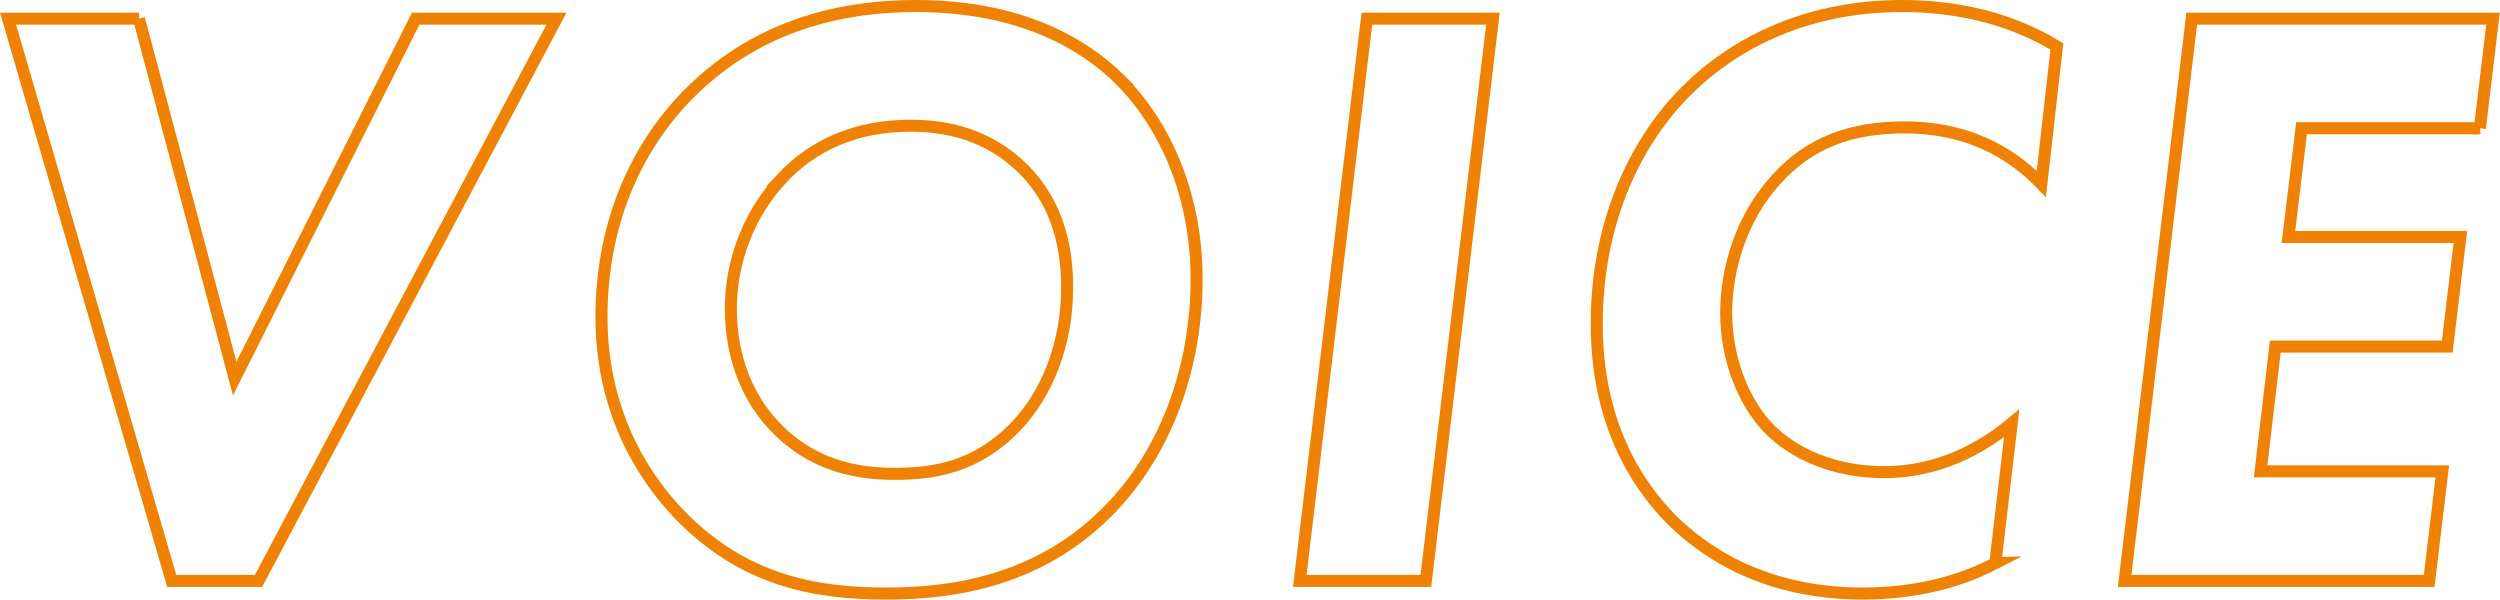 <?xml version="1.0" encoding="UTF-8"?>
<svg id="_レイヤー_2" data-name="レイヤー 2" xmlns="http://www.w3.org/2000/svg" width="207.61" height="49.8" viewBox="0 0 207.61 49.8">
  <defs>
    <style>
      .cls-1 {
        fill: none;
        stroke: #ef8203;
        stroke-miterlimit: 10;
      }
    </style>
  </defs>
  <g id="TOP_CORPRATE">
    <g>
      <path class="cls-1" d="m11.54,1.55l7.95,29.89L34.52,1.55h11.69l-24.74,46.69h-7.21L.67,1.55h10.88Z"/>
      <path class="cls-1" d="m92.98,6.59c3.87,3.85,6.39,9.73,6.39,16.59s-2.24,13.86-7,18.9c-5.71,6.02-12.85,7.21-18.76,7.21s-11.9-1.05-17.27-6.65c-3.13-3.29-6.39-8.68-6.39-16.31,0-8.19,3.19-14.56,7.48-18.76,5.78-5.67,12.78-7.07,18.63-7.07,8.7,0,13.94,3.15,16.93,6.09Zm-28.14,8.33c-2.65,2.87-4.15,6.79-4.15,10.71,0,4.27,1.56,7.63,3.67,9.8,3.06,3.22,6.73,3.92,9.92,3.92s6.8-.49,10.13-3.99c2.45-2.59,4.21-6.65,4.21-11.48,0-3.01-.61-6.79-3.6-9.8-2.99-3.01-6.59-3.64-9.38-3.64-4.49,0-8.09,1.54-10.81,4.48Z"/>
      <path class="cls-1" d="m123.98,1.55l-5.57,46.69h-10.47L113.51,1.55h10.47Z"/>
      <path class="cls-1" d="m165.71,46.77c-1.5.77-5.17,2.52-11.01,2.52-8.57,0-13.53-3.78-15.98-6.23-2.92-3.01-6.12-8.05-6.12-16.17s2.99-14.77,7.21-19.11c3.81-3.92,9.86-7.28,18.15-7.28,7,0,11.22,2.38,12.85,3.36l-1.29,11.41c-1.84-1.89-5.3-4.69-11.35-4.69-4.35,0-7.89,1.19-10.74,4.41-2.79,3.08-4.08,7.28-4.08,10.99,0,3.92,1.5,7.49,3.53,9.59,2.04,2.1,5.44,3.64,9.58,3.64,4.49,0,8.09-1.96,10.6-4.06l-1.36,11.62Z"/>
      <path class="cls-1" d="m205.95,10.65h-14.82l-1.09,9.03h14.28l-1.09,9.1h-14.28l-1.22,10.36h15.09l-1.09,9.1h-25.29l5.57-46.69h25.02l-1.09,9.1Z"/>
    </g>
  </g>
</svg>